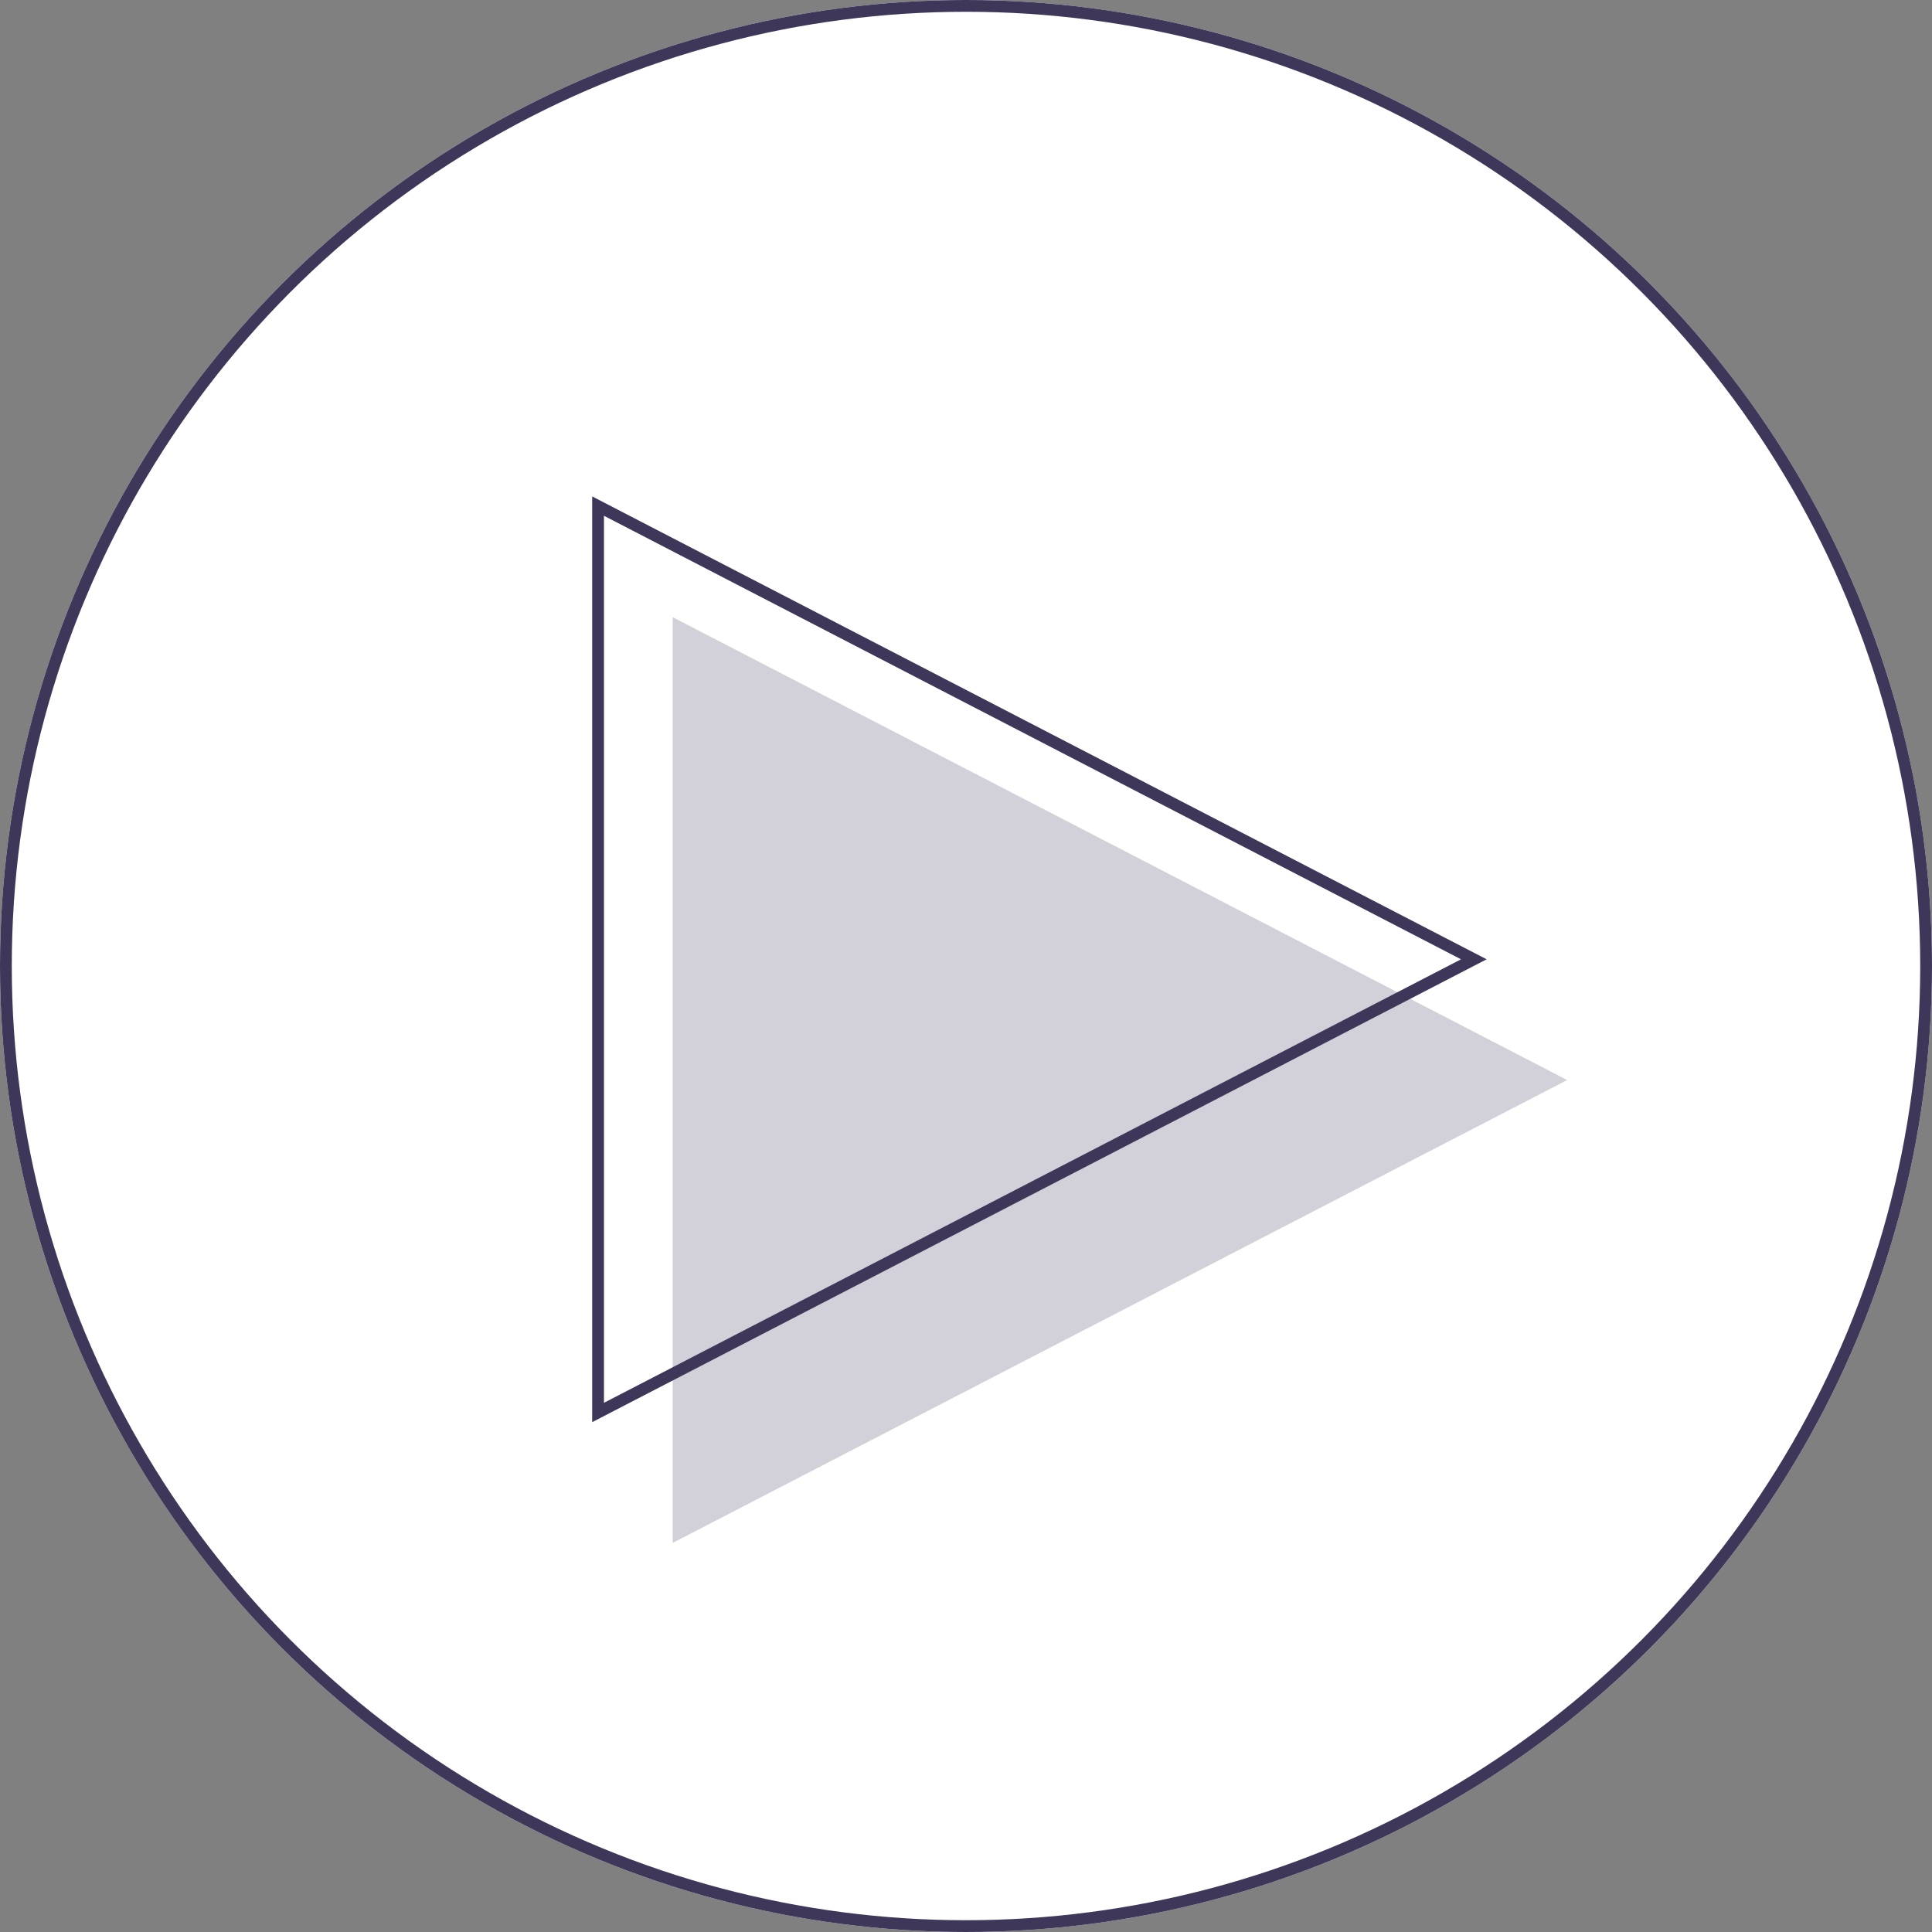<svg xmlns="http://www.w3.org/2000/svg" width="164" height="164" viewBox="0 0 164 164">
  <rect x="0" y="0" width="164" height="164" fill="#808080" stroke="none"/>
  <g id="Play_Button_Icon" data-name="Play Button Icon" transform="translate(-656 -1674)">
    <g id="Ellipse_94" data-name="Ellipse 94" transform="translate(656 1674)" fill="#fff" stroke="#3f3759" stroke-width="1">
      <circle cx="82" cy="82" r="82" stroke="none"/>
      <circle cx="82" cy="82" r="81.5" fill="none"/>
    </g>
    <path id="Polygon_1" data-name="Polygon 1" d="M39.292,0,78.583,75.927H0Z" transform="translate(789.028 1726.389) rotate(90)" fill="#d2d0d8"/>
    <g id="Polygon_2" data-name="Polygon 2" transform="translate(782.195 1716.139) rotate(90)" fill="none">
      <path d="M39.292,0,78.583,75.927H0Z" stroke="none"/>
      <path d="M 39.292 2.176 L 1.643 74.927 L 76.94 74.927 L 39.292 2.176 M 39.292 0 L 78.583 75.927 L 0 75.927 L 39.292 0 Z" stroke="none" fill="#3f3759"/>
    </g>
  </g>
</svg>
